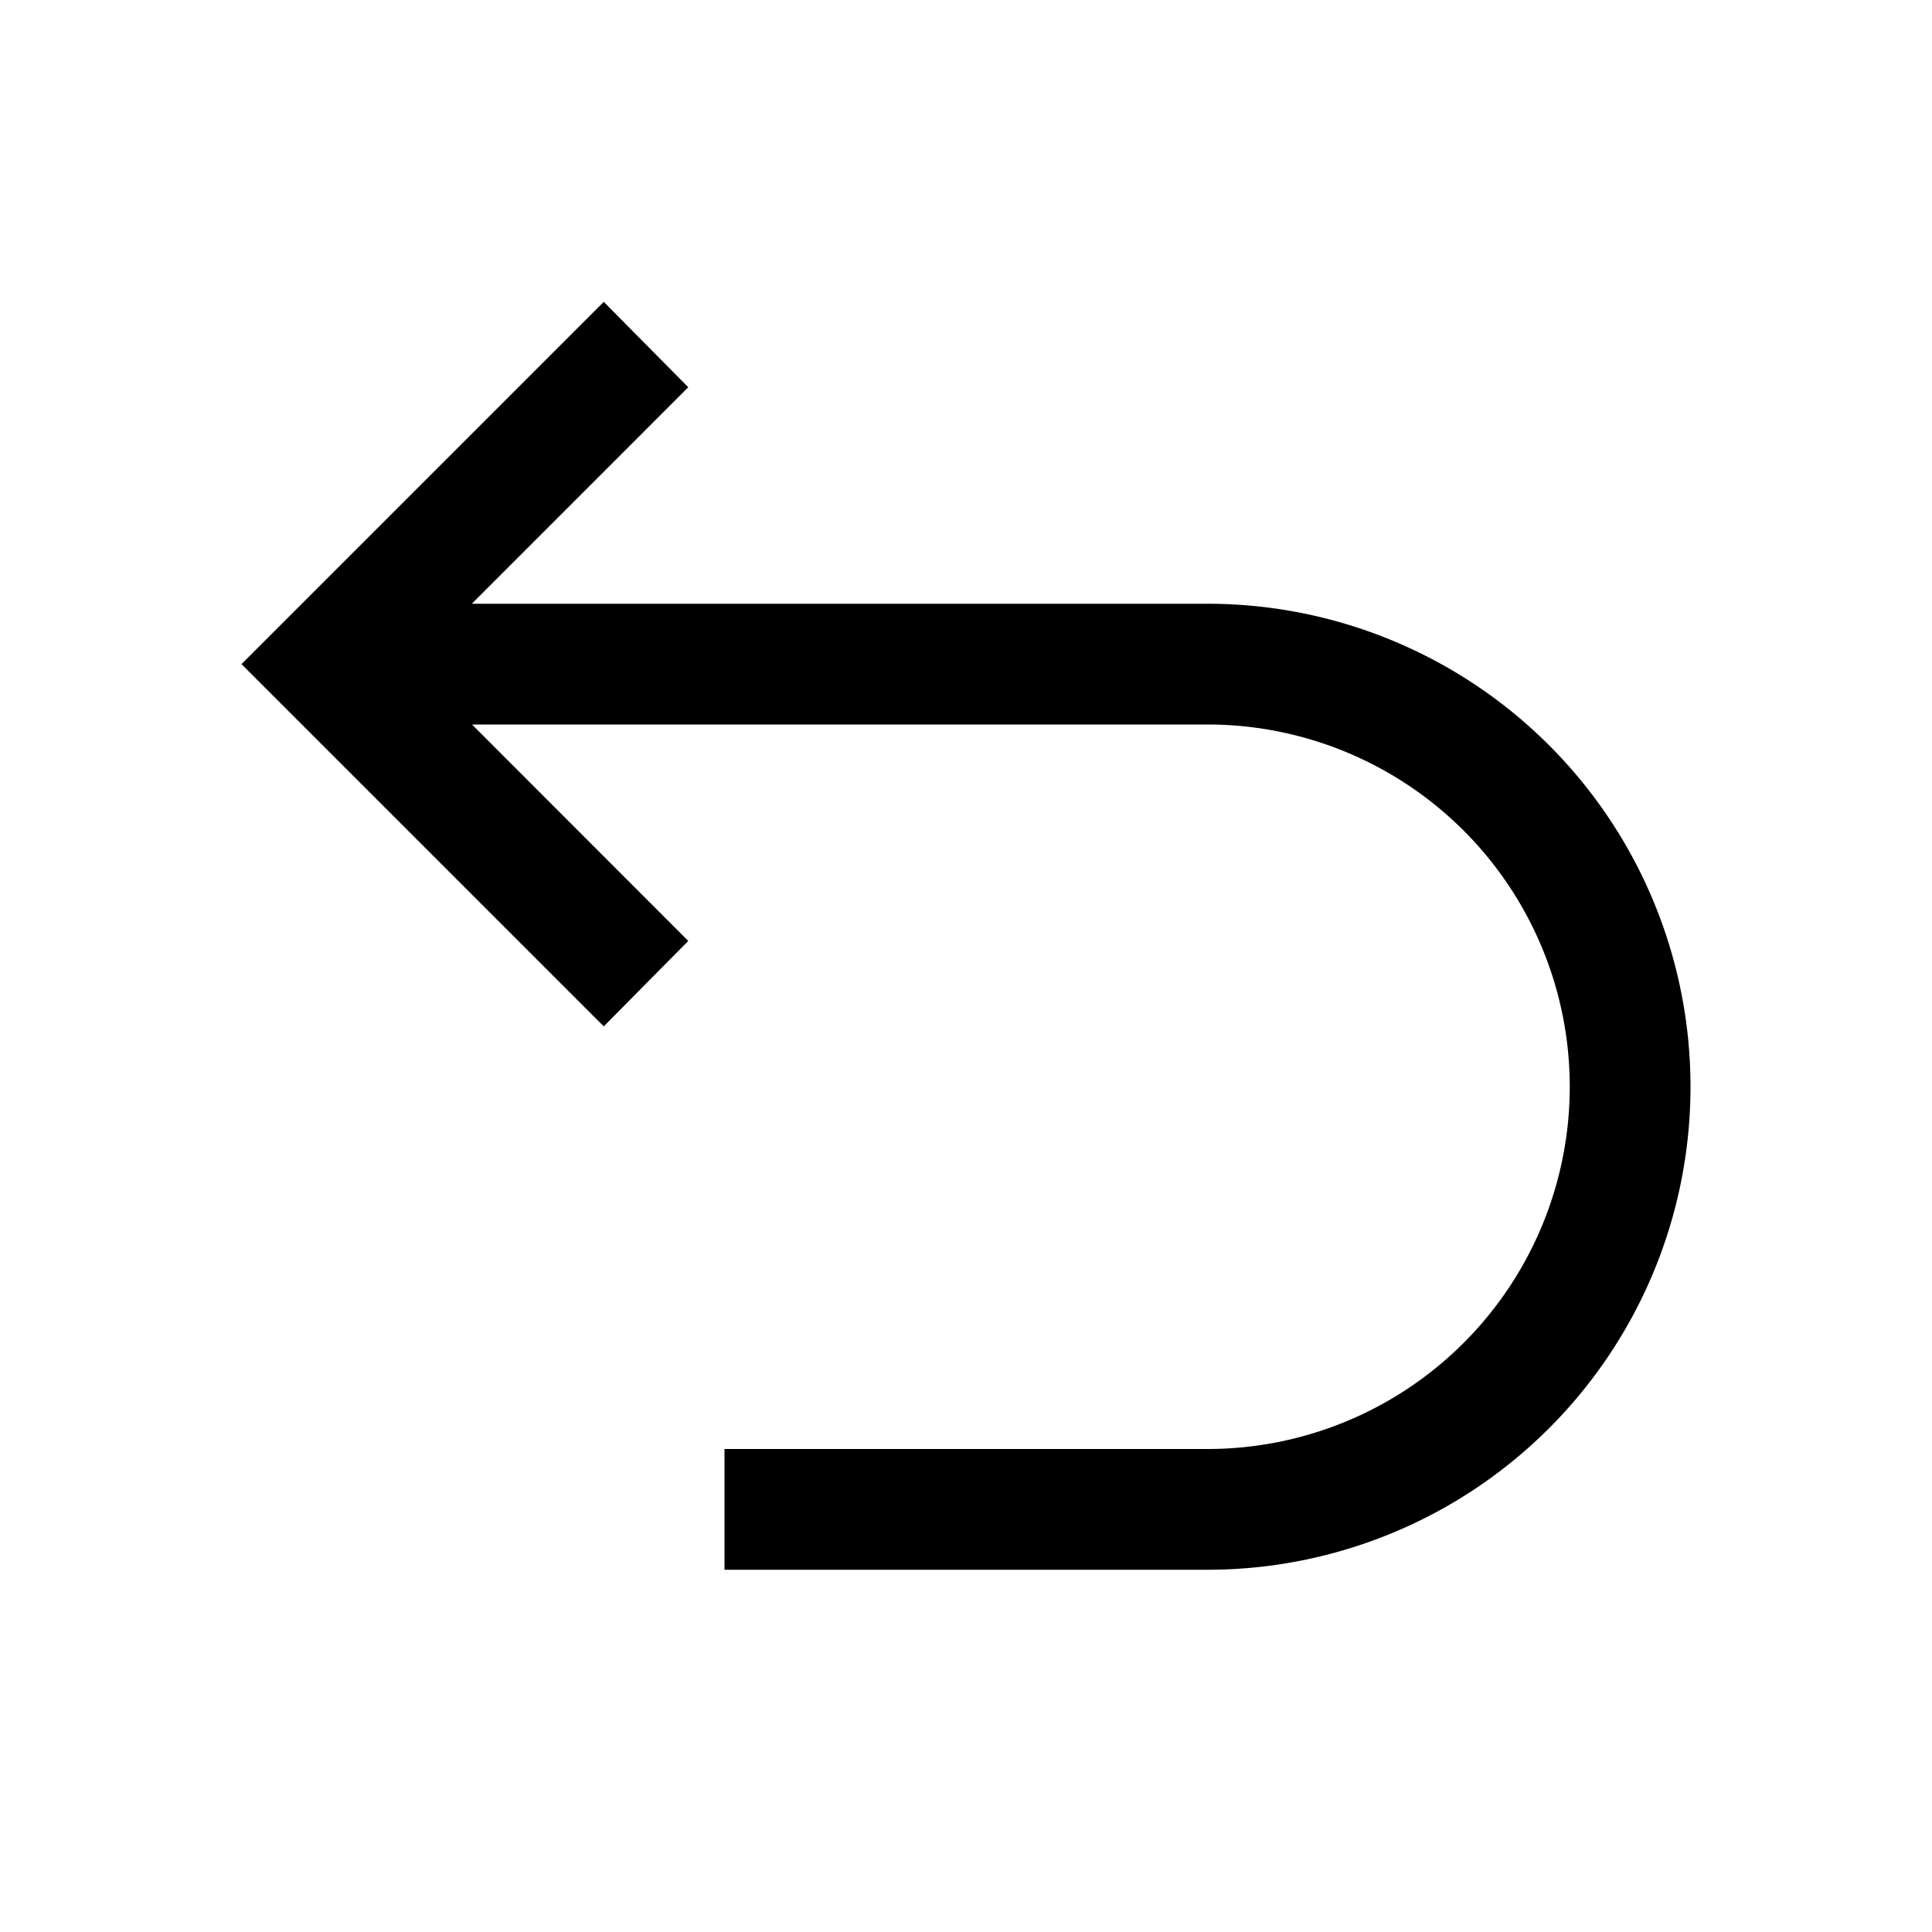 <svg id="undo" xmlns="http://www.w3.org/2000/svg" width="32" height="32" viewBox="0 0 32 32">
  <path id="Path_37757" data-name="Path 37757" d="M20,10H7.815L11.4,6.414,10,5,4,11l6,6,1.4-1.415L7.818,12H20a6,6,0,0,1,0,12H12v2h8a8,8,0,0,0,0-16Z"/>
  <rect id="_Transparent_Rectangle_" data-name="&lt;Transparent Rectangle&gt;" width="32" height="32" fill="none"/>
</svg>
